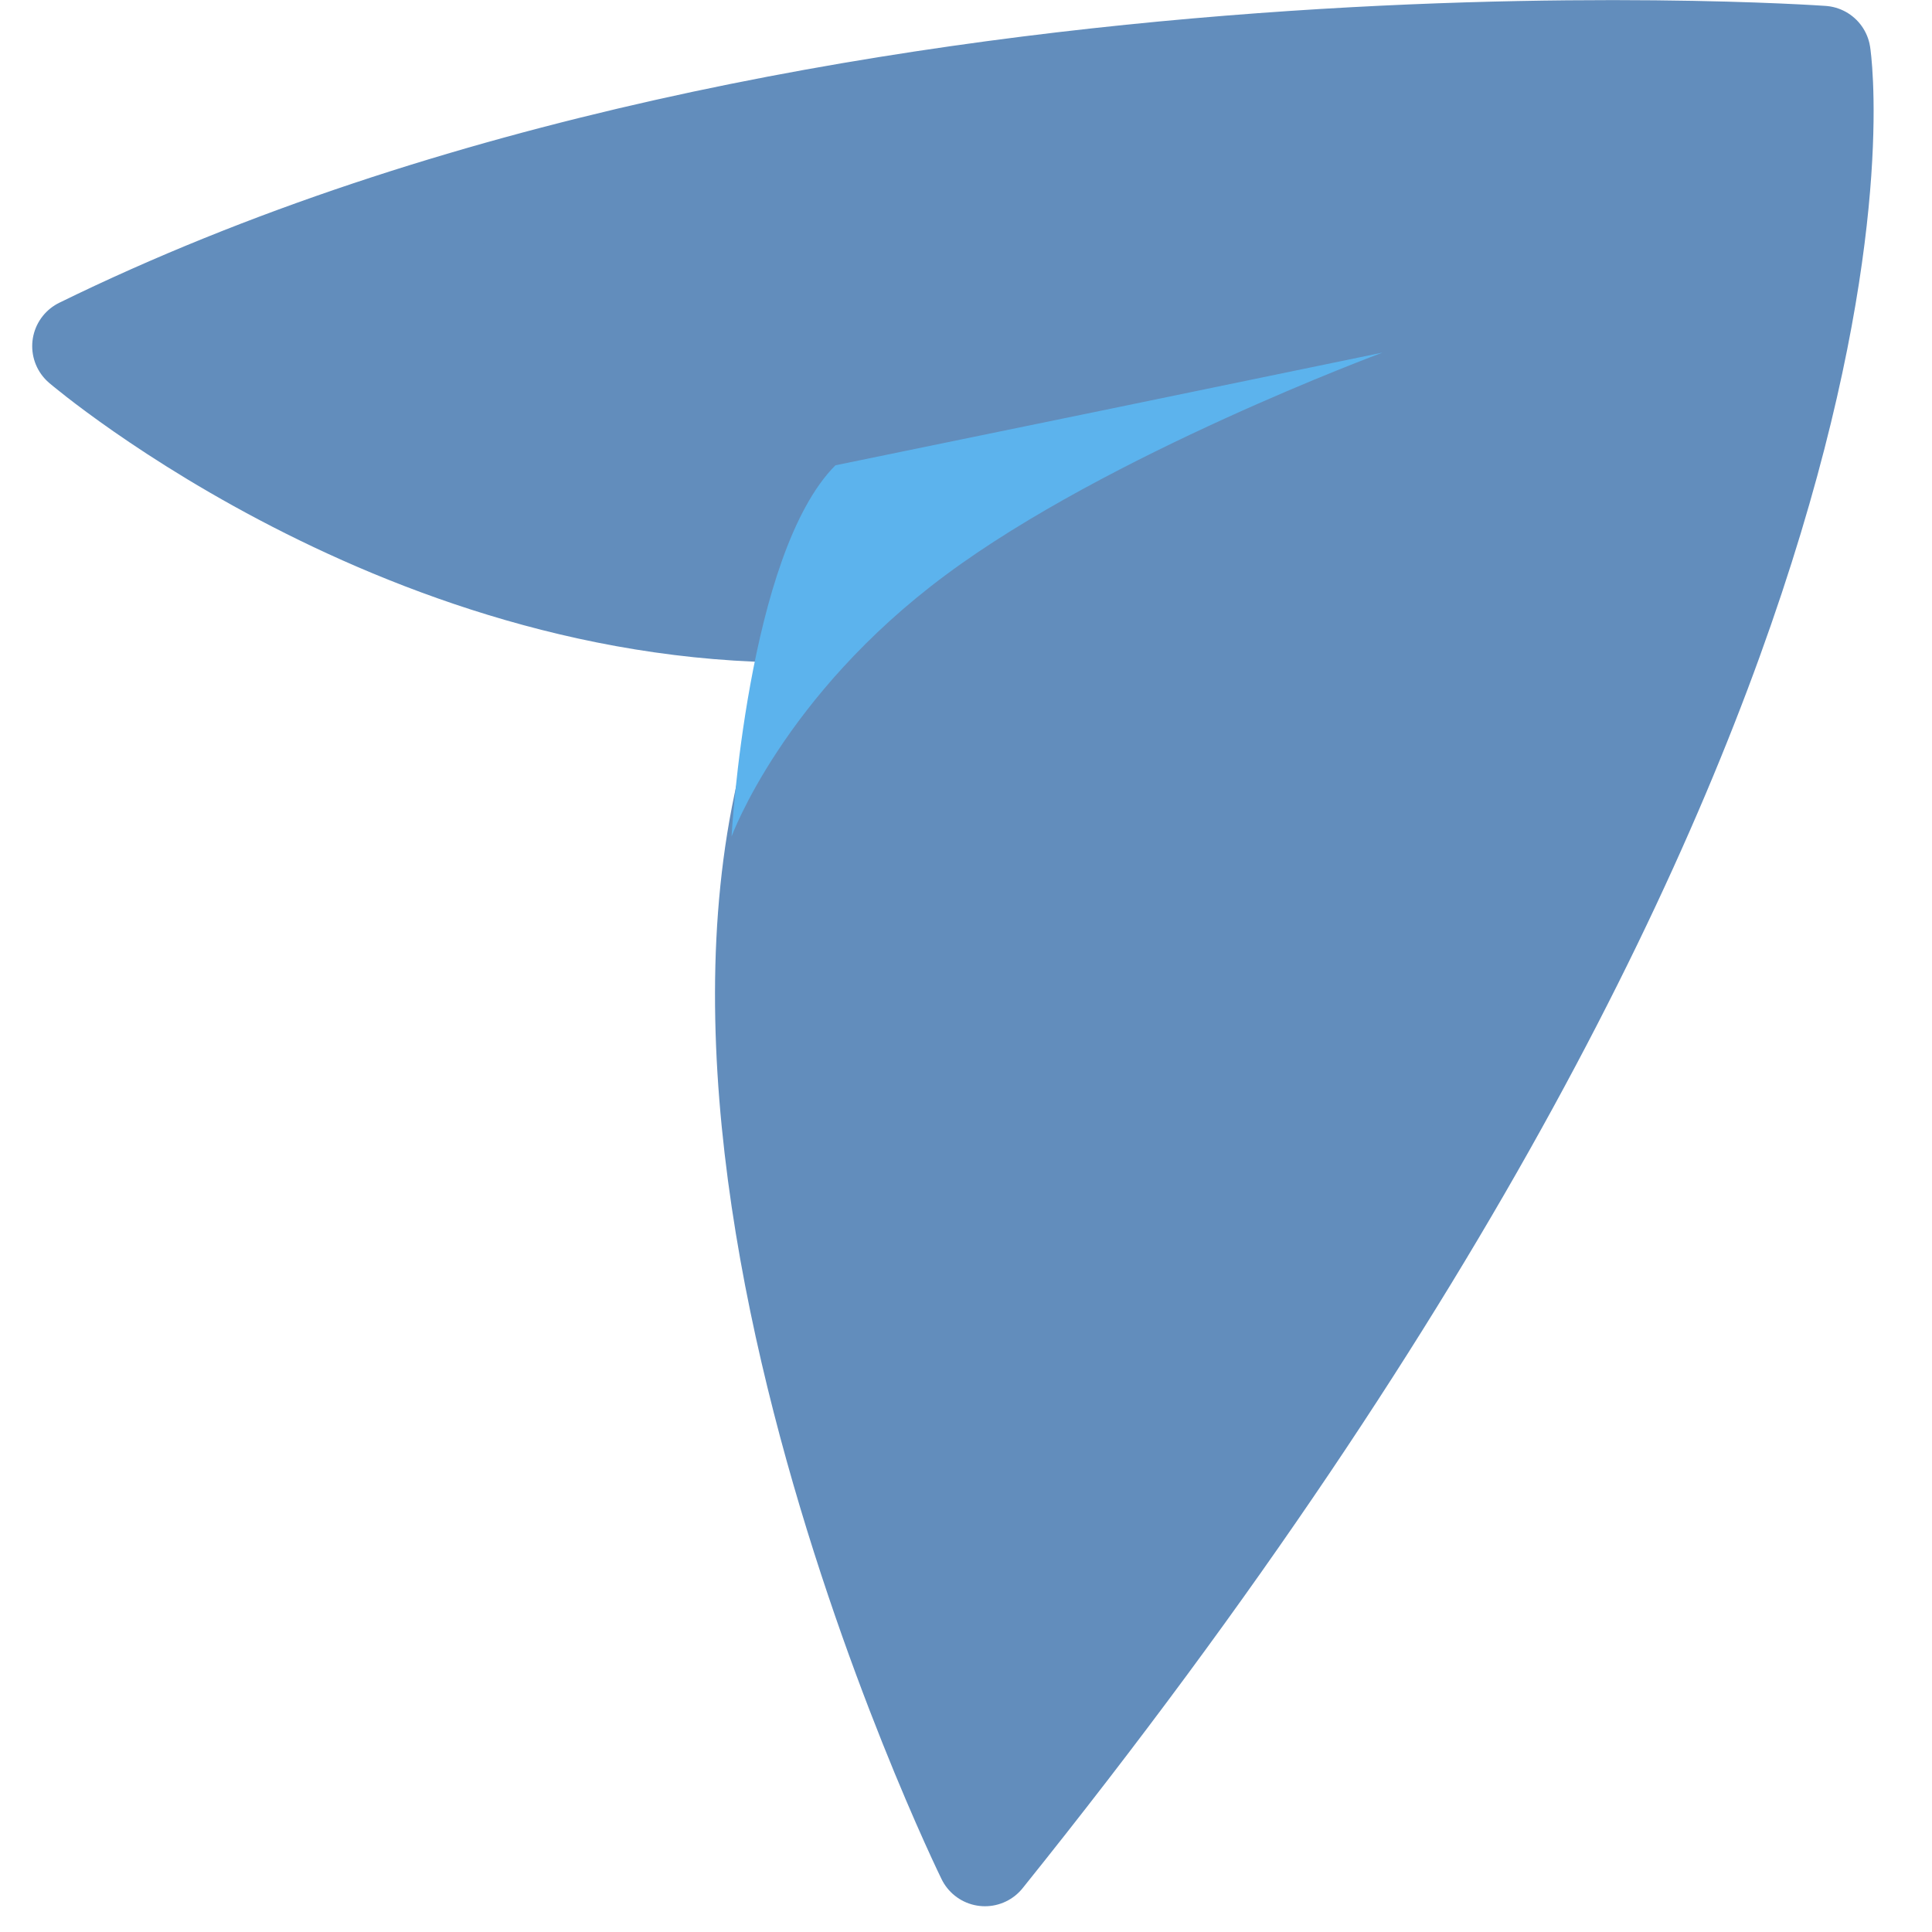 <svg xmlns="http://www.w3.org/2000/svg" width="32" height="32" viewBox="0 0 58 60">
  <path d="M1.5 10.75C24.532 -0.54 55.595 1.68 55.595 1.68C55.595 1.68 58.647 21.53 29.589 57.7C29.589 57.7 17.305 32.68 25.556 19.01C12.255 19.93 1.5 10.75 1.5 10.75Z" fill="#628DBC" stroke="#628DBC" stroke-width="3" stroke-miterlimit="10" stroke-linejoin="round"/>
  <path d="M21.719 25.98C21.719 25.98 22.204 17.2 24.945 14.45L33.508 12.69L41.935 10.95C41.935 10.95 33.419 14.1 28.365 17.86C23.311 21.61 21.719 25.98 21.719 25.98Z" fill="#5CB3ED"/>
</svg> 